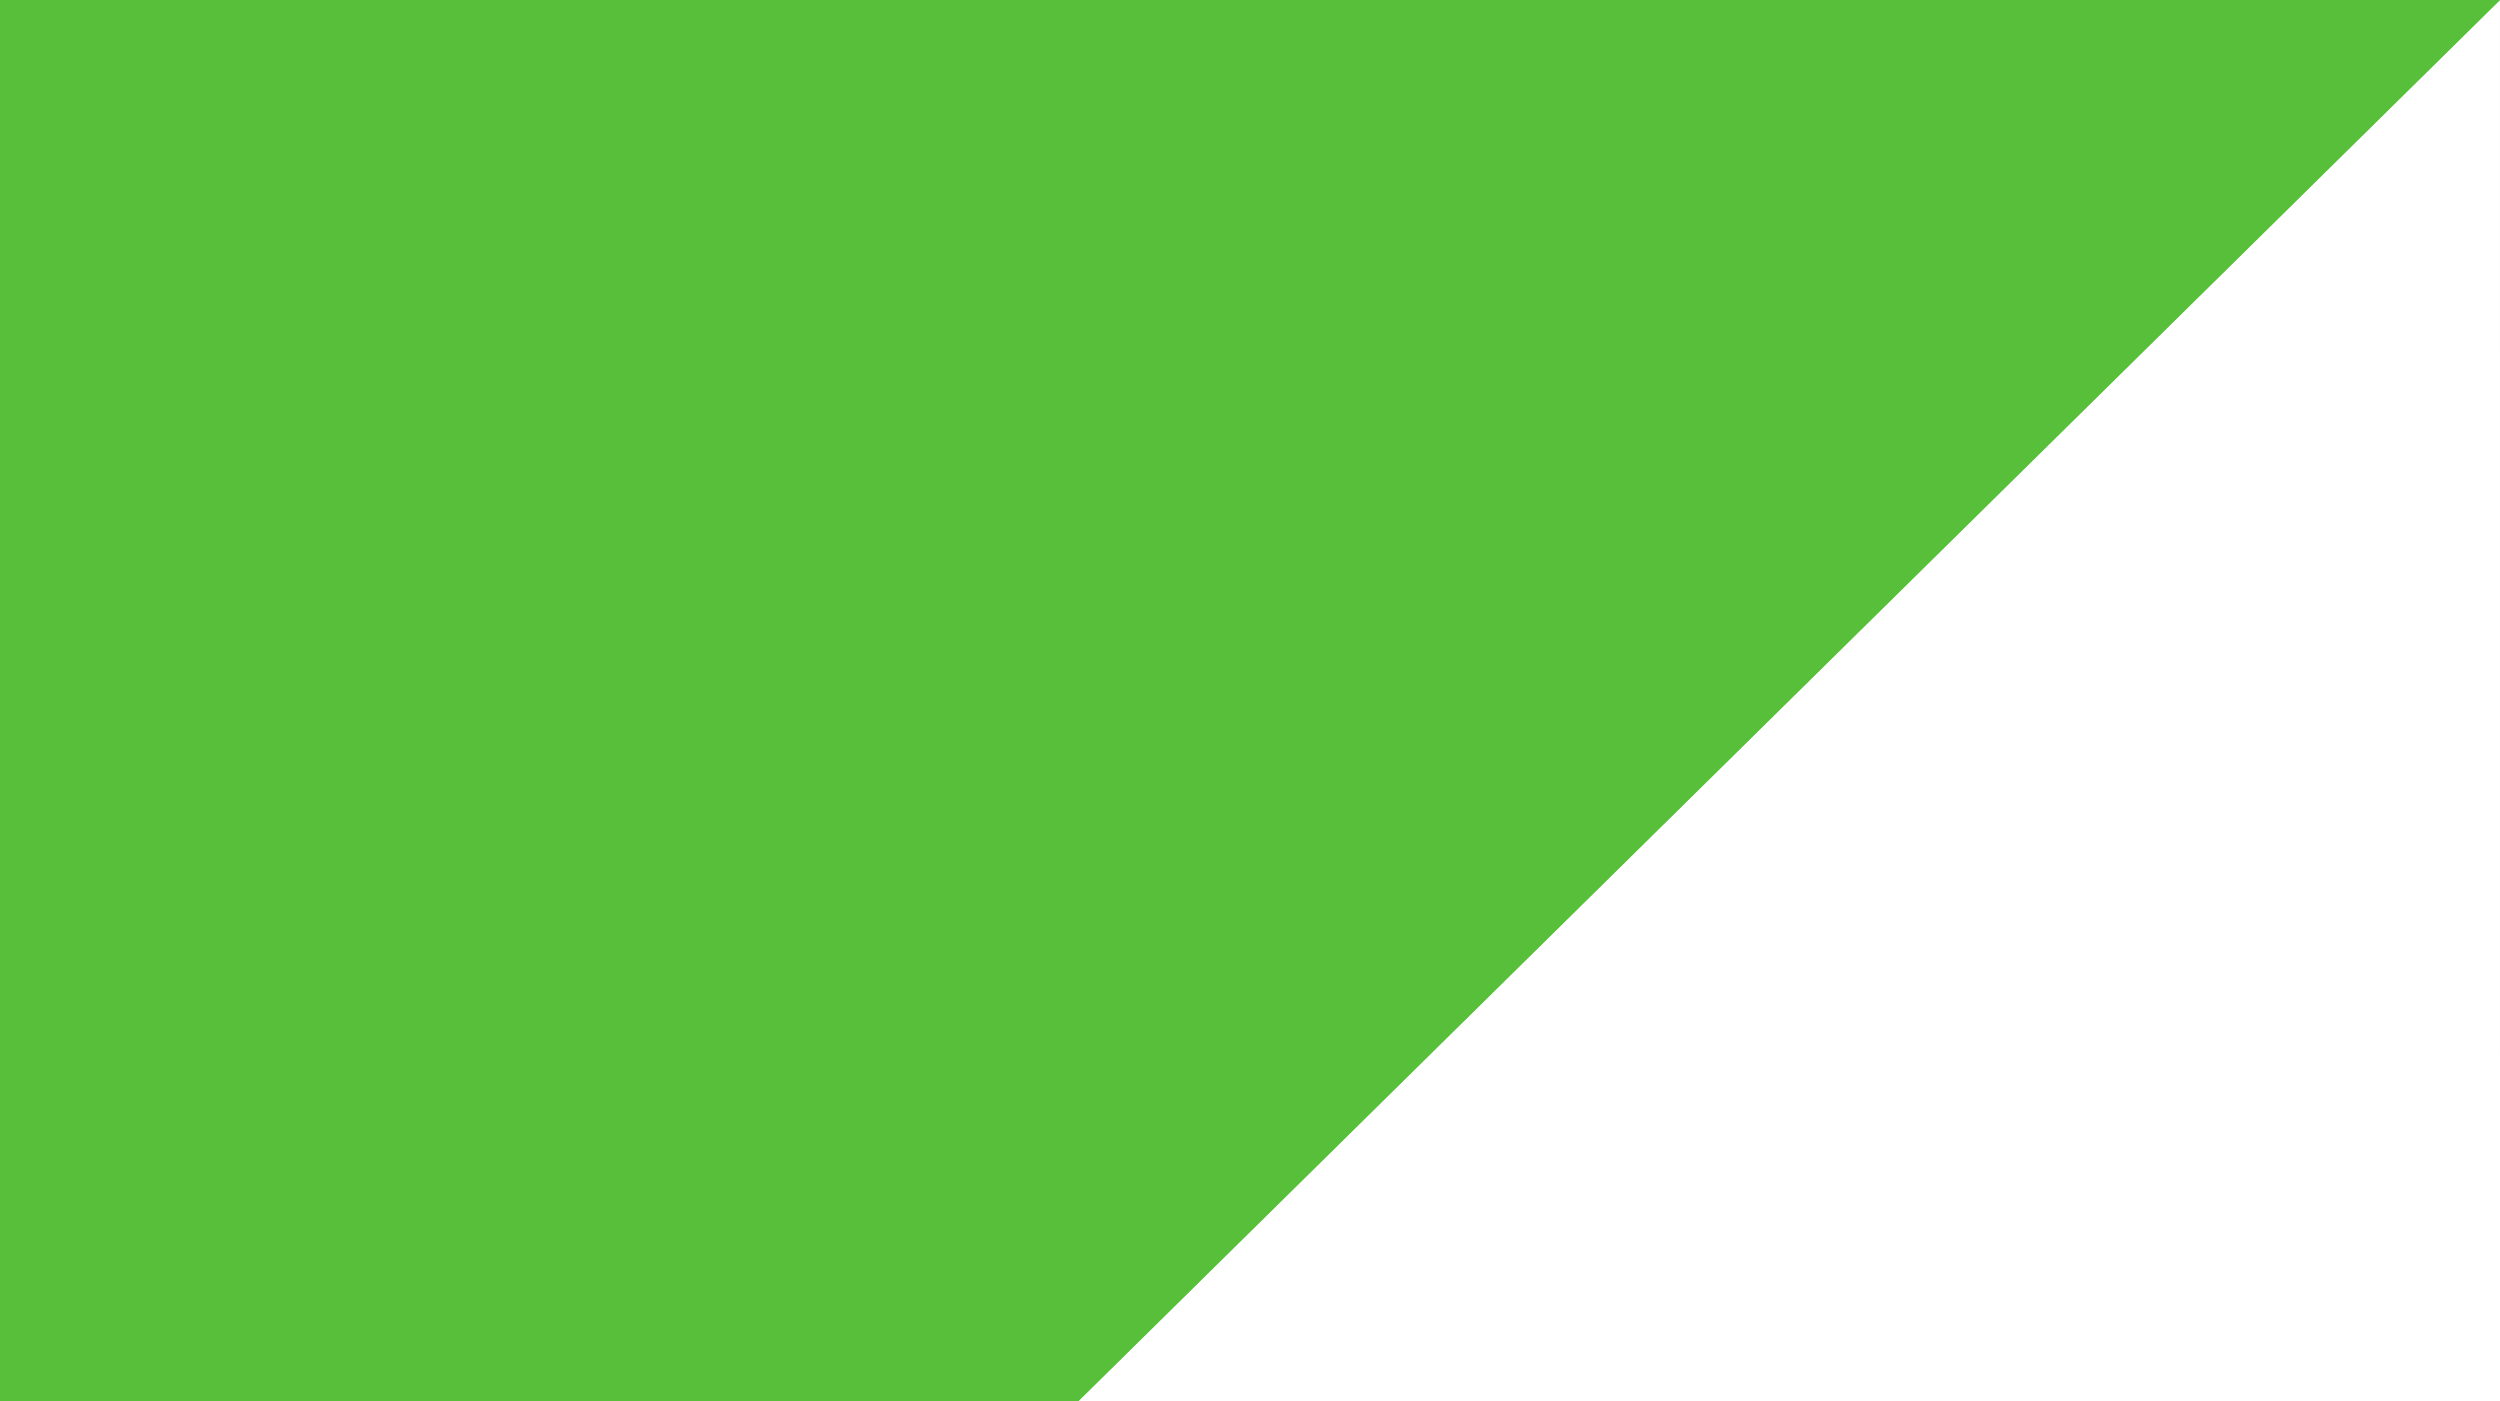 <svg xmlns="http://www.w3.org/2000/svg" xmlns:xlink="http://www.w3.org/1999/xlink" id="Layer_1" x="0px" y="0px" viewBox="0 0 500 280.203" xml:space="preserve"><rect x="0" y="0" width="500" height="280.203" fill="#333333" stroke="none"/><polygon fill="#57BF3A" points="500,0 0,0 0,280.203 215.696,280.203 "></polygon><polygon fill="#FFFFFF" points="215.693,280.203 500,280.203 499.997,0 499.997,0 "></polygon></svg>